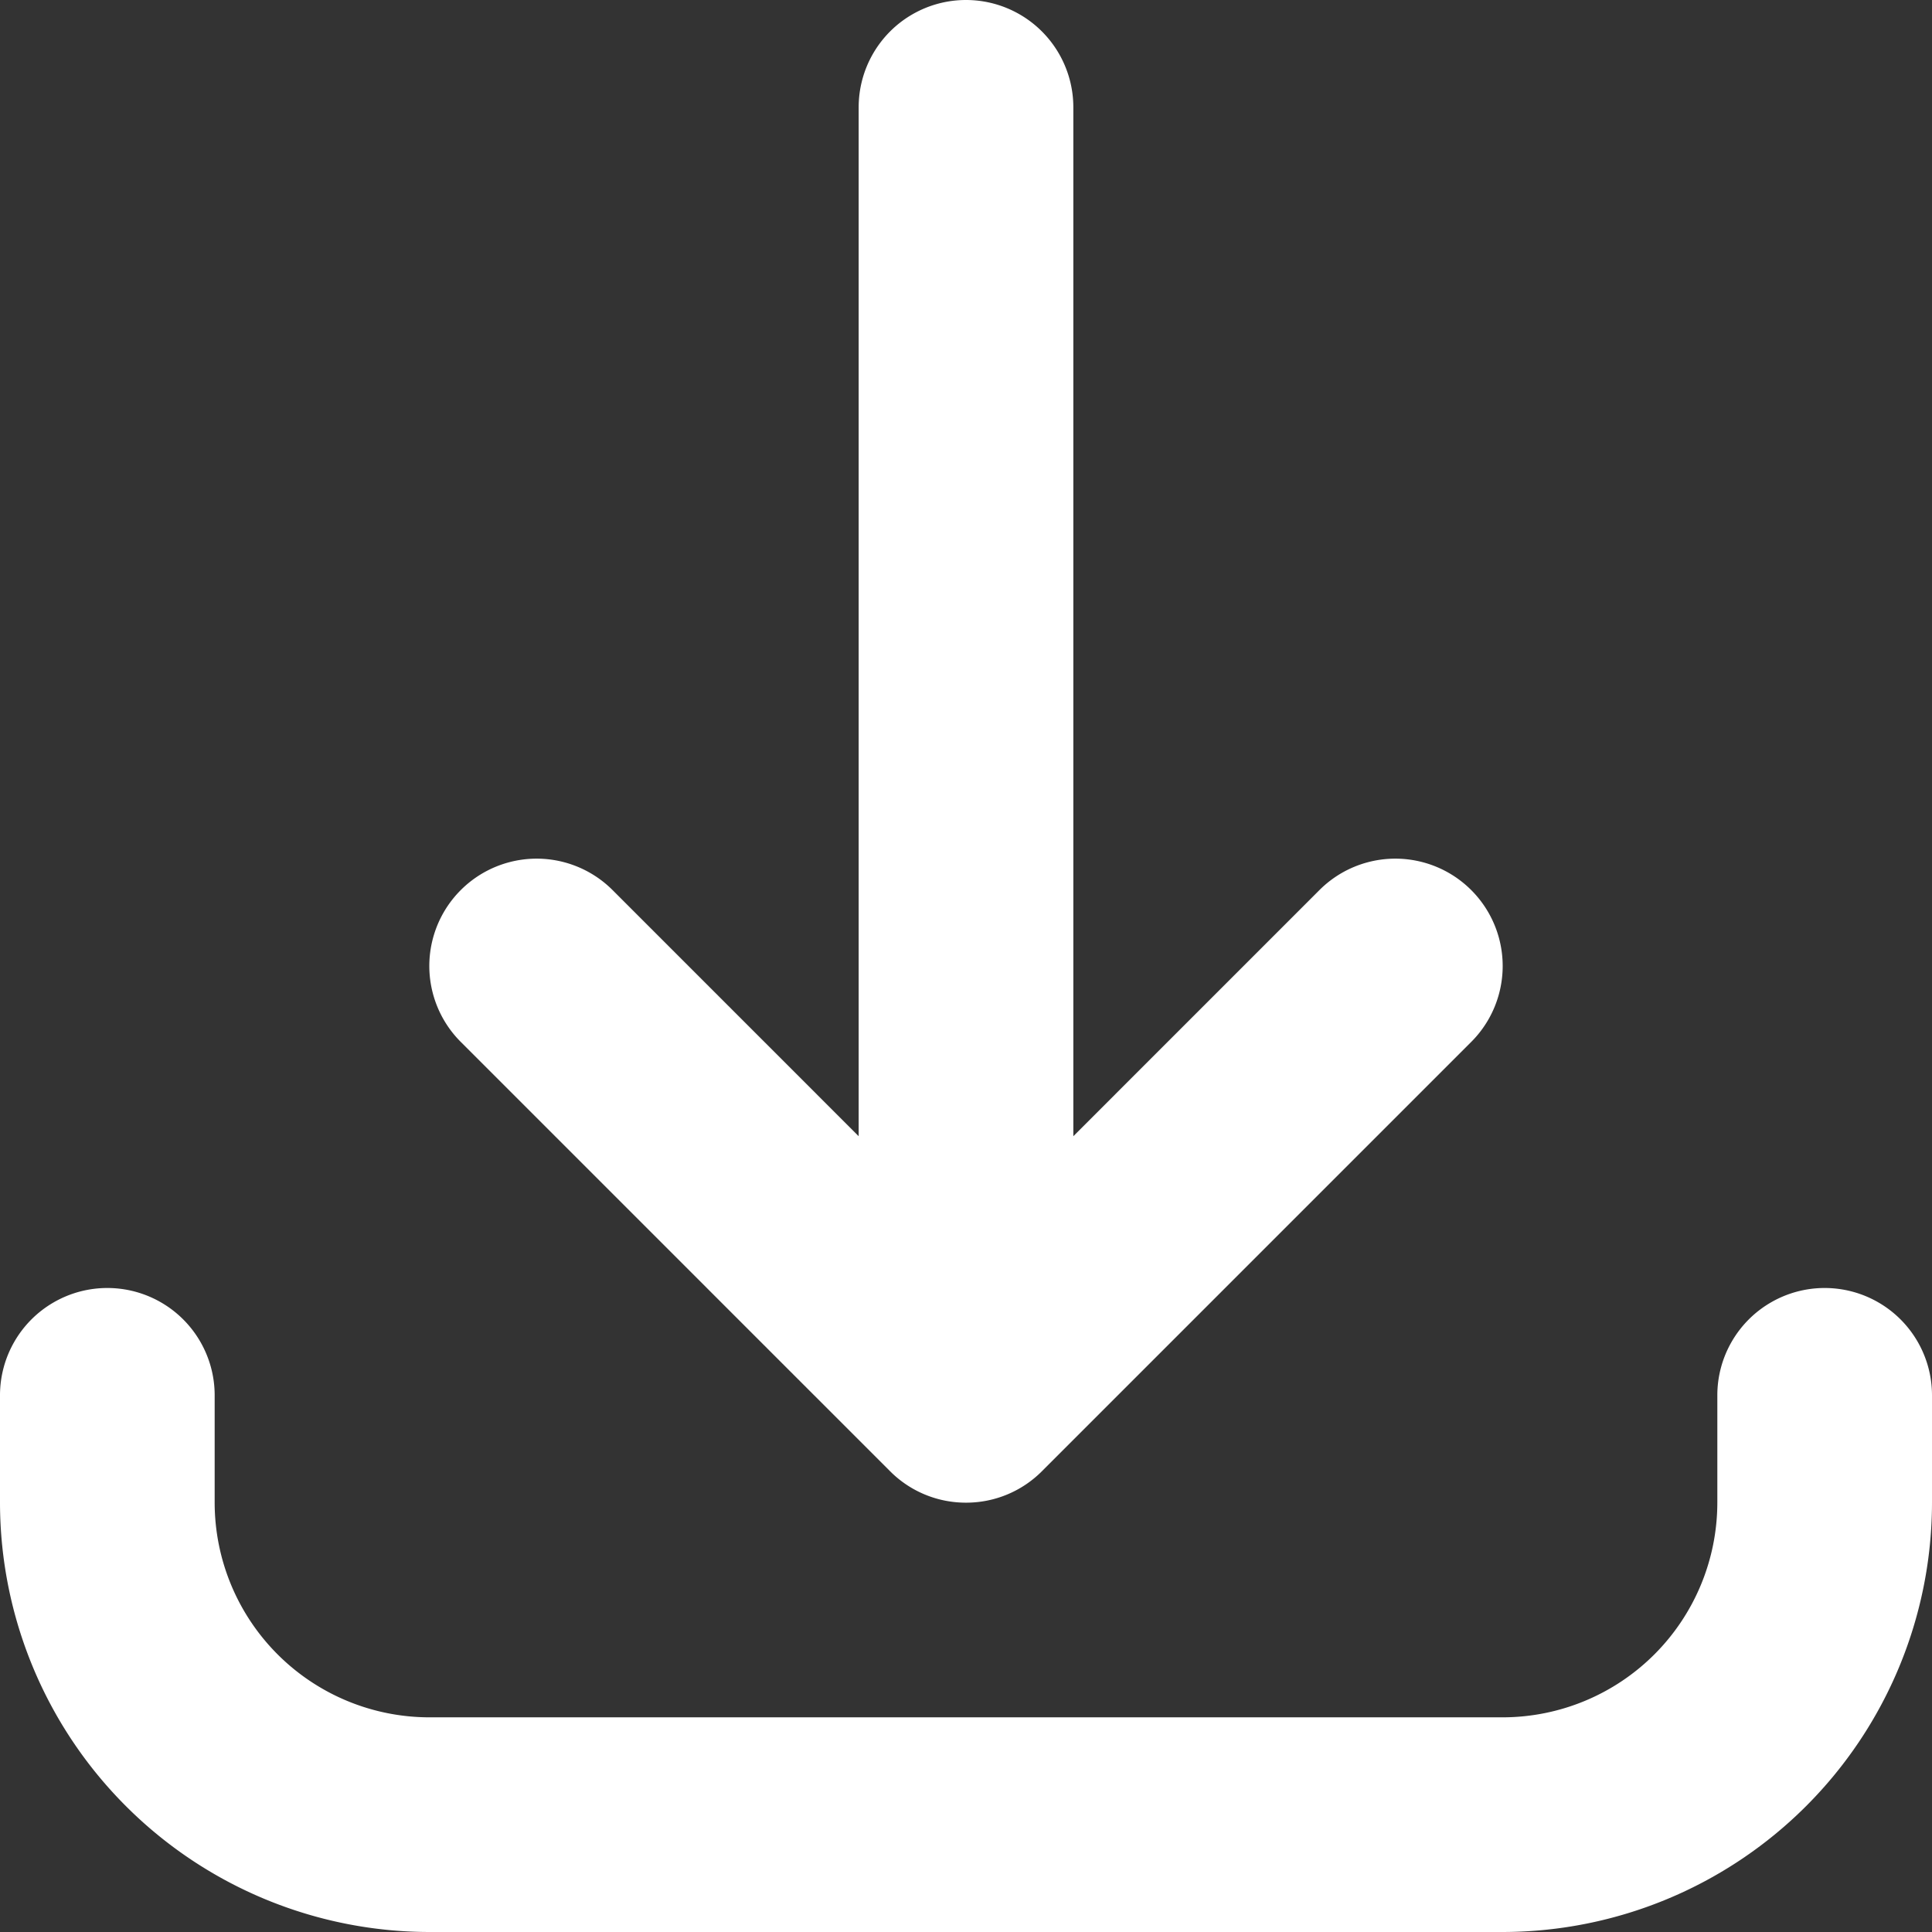 <?xml version="1.0" encoding="UTF-8" standalone="no"?><svg xmlns="http://www.w3.org/2000/svg" xmlns:xlink="http://www.w3.org/1999/xlink" fill="#ffffff" height="90" preserveAspectRatio="xMidYMid meet" version="1" viewBox="15.0 15.0 90.0 90.0" width="90" zoomAndPan="magnify"><rect x="15.0" y="15.0" width="90.0" height="90.0" fill="#333333" stroke="none"/><g id="change1_1"><path d="M85,105H35A20.023,20.023,0,0,1,15,85V80a5,5,0,0,1,10,0v5A10.011,10.011,0,0,0,35,95H85A10.011,10.011,0,0,0,95,85V80a5,5,0,0,1,10,0v5A20.023,20.023,0,0,1,85,105ZM60,85h-.023a4.979,4.979,0,0,1-3.513-1.464l-20-20a5,5,0,0,1,7.072-7.072L55,67.929V20a5,5,0,0,1,10,0V67.929L76.464,56.464a5,5,0,0,1,7.072,7.072l-20,20A4.979,4.979,0,0,1,60.023,85H60Z"/></g></svg>